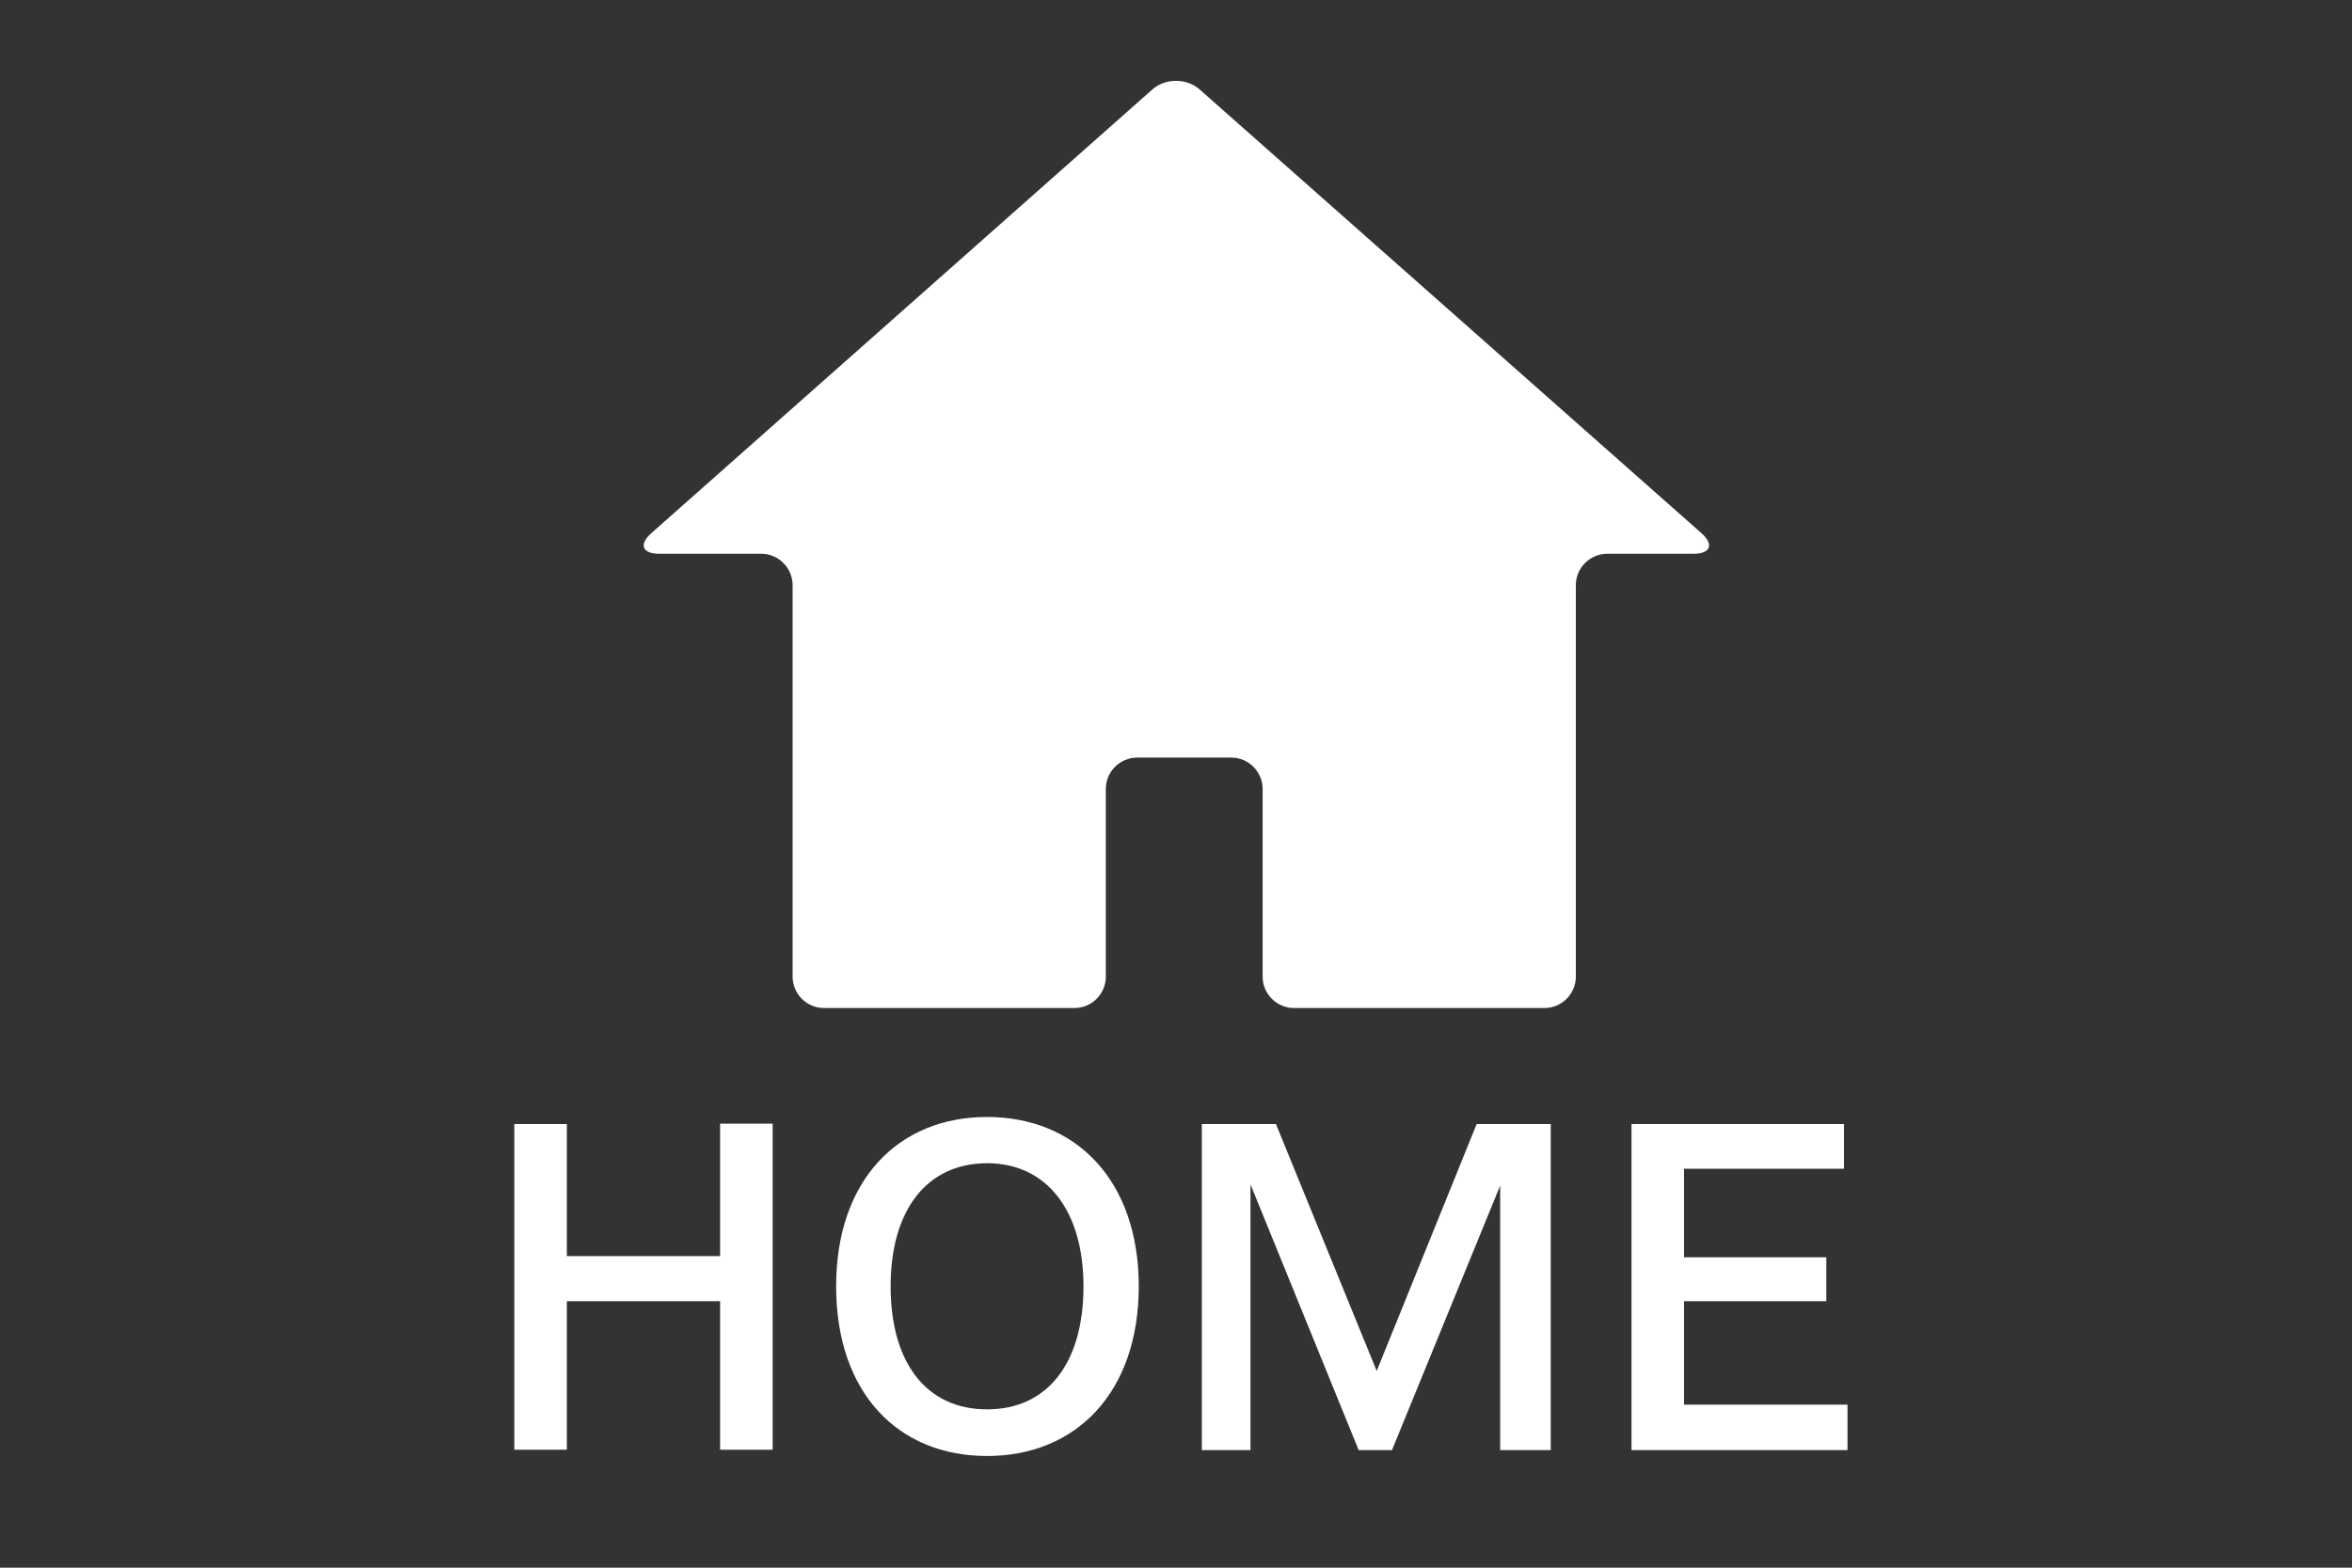 <?xml version="1.0" encoding="UTF-8"?><svg id="b" xmlns="http://www.w3.org/2000/svg" viewBox="0 0 60 40"><rect x="0" y="0" width="60" height="40" fill="#333333" stroke="none"/><defs><style>.f{fill:none;}.g{fill:#fff;}</style></defs><g id="c"><g id="d"><path class="g" d="M30.6,2.28c-.33-.29-.87-.29-1.2,0l-12.78,11.32c-.33.29-.24.53.2.53h2.6c.44,0,.8.36.8.8v9.99c0,.44.36.8.8.8h6.39c.44,0,.8-.36.8-.8v-4.79c0-.44.36-.8.8-.8h2.4c.44,0,.8.36.8.8v4.79c0,.44.36.8.8.8h6.39c.44,0,.8-.36.8-.8v-9.99c0-.44.36-.8.8-.8h2.2c.44,0,.53-.24.2-.53L30.6,2.28Z"/><path class="g" d="M13.12,28.68h1.34v3.37h3.91v-3.38h1.34v8.32h-1.34v-3.79h-3.91v3.79h-1.34s0-8.32,0-8.32Z"/><path class="g" d="M21.33,32.82c0-2.7,1.58-4.32,3.85-4.32s3.87,1.62,3.87,4.32-1.59,4.33-3.87,4.33-3.85-1.62-3.85-4.33ZM27.64,32.82c0-1.92-.93-3.14-2.46-3.14s-2.46,1.19-2.46,3.14.91,3.14,2.46,3.14,2.46-1.19,2.46-3.14Z"/><path class="g" d="M30.66,28.68h1.89l2.57,6.3,2.55-6.3h1.89v8.32h-1.29v-6.75l-2.76,6.75h-.85l-2.76-6.78v6.78h-1.24v-8.32h.01Z"/><path class="g" d="M41.62,28.68h5.42v1.14h-4.08v2.26h3.63v1.12h-3.63v2.64h4.17v1.16h-5.51s0-8.32,0-8.32Z"/><rect class="f" width="60" height="40"/></g><g id="e"><rect class="f" width="60" height="40"/><rect class="f" width="60" height="40"/></g></g></svg>